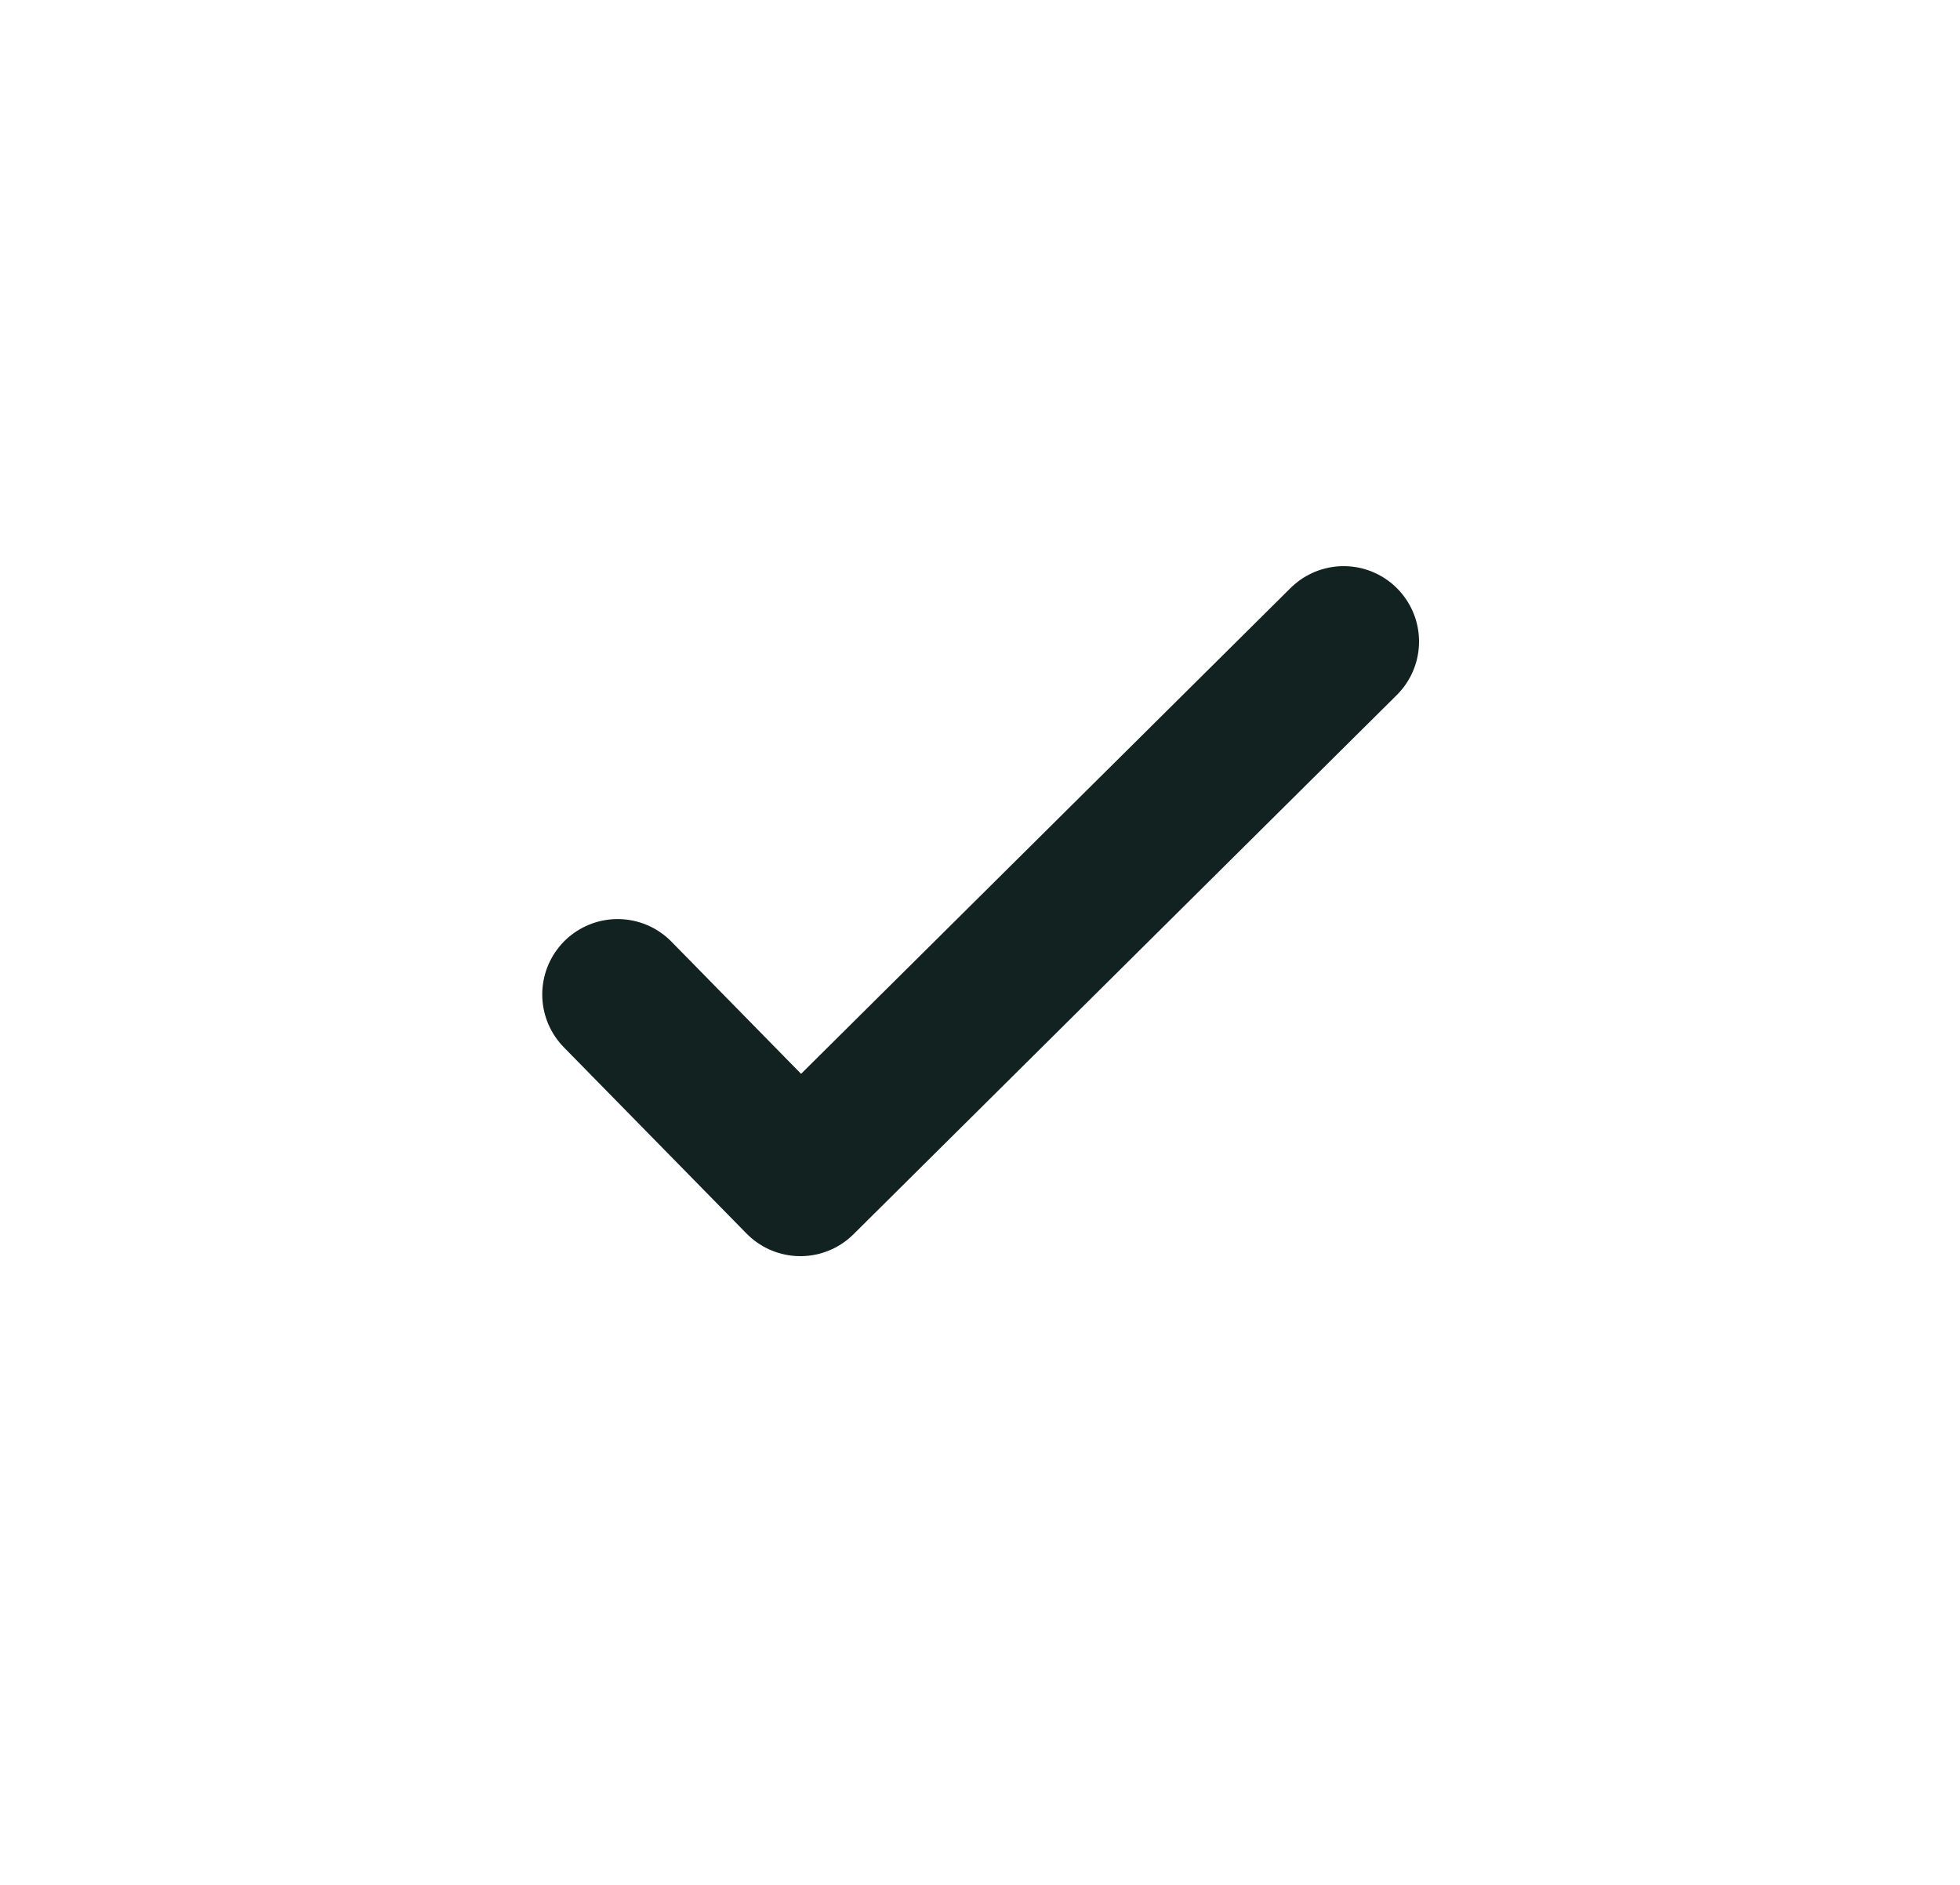 <svg width="26" height="25" viewBox="0 0 26 25" fill="none" xmlns="http://www.w3.org/2000/svg">
<path d="M17.824 8.509L10.617 15.661L8.193 13.19" stroke="#112220" stroke-width="2" stroke-linecap="round" stroke-linejoin="round"/>
</svg>
